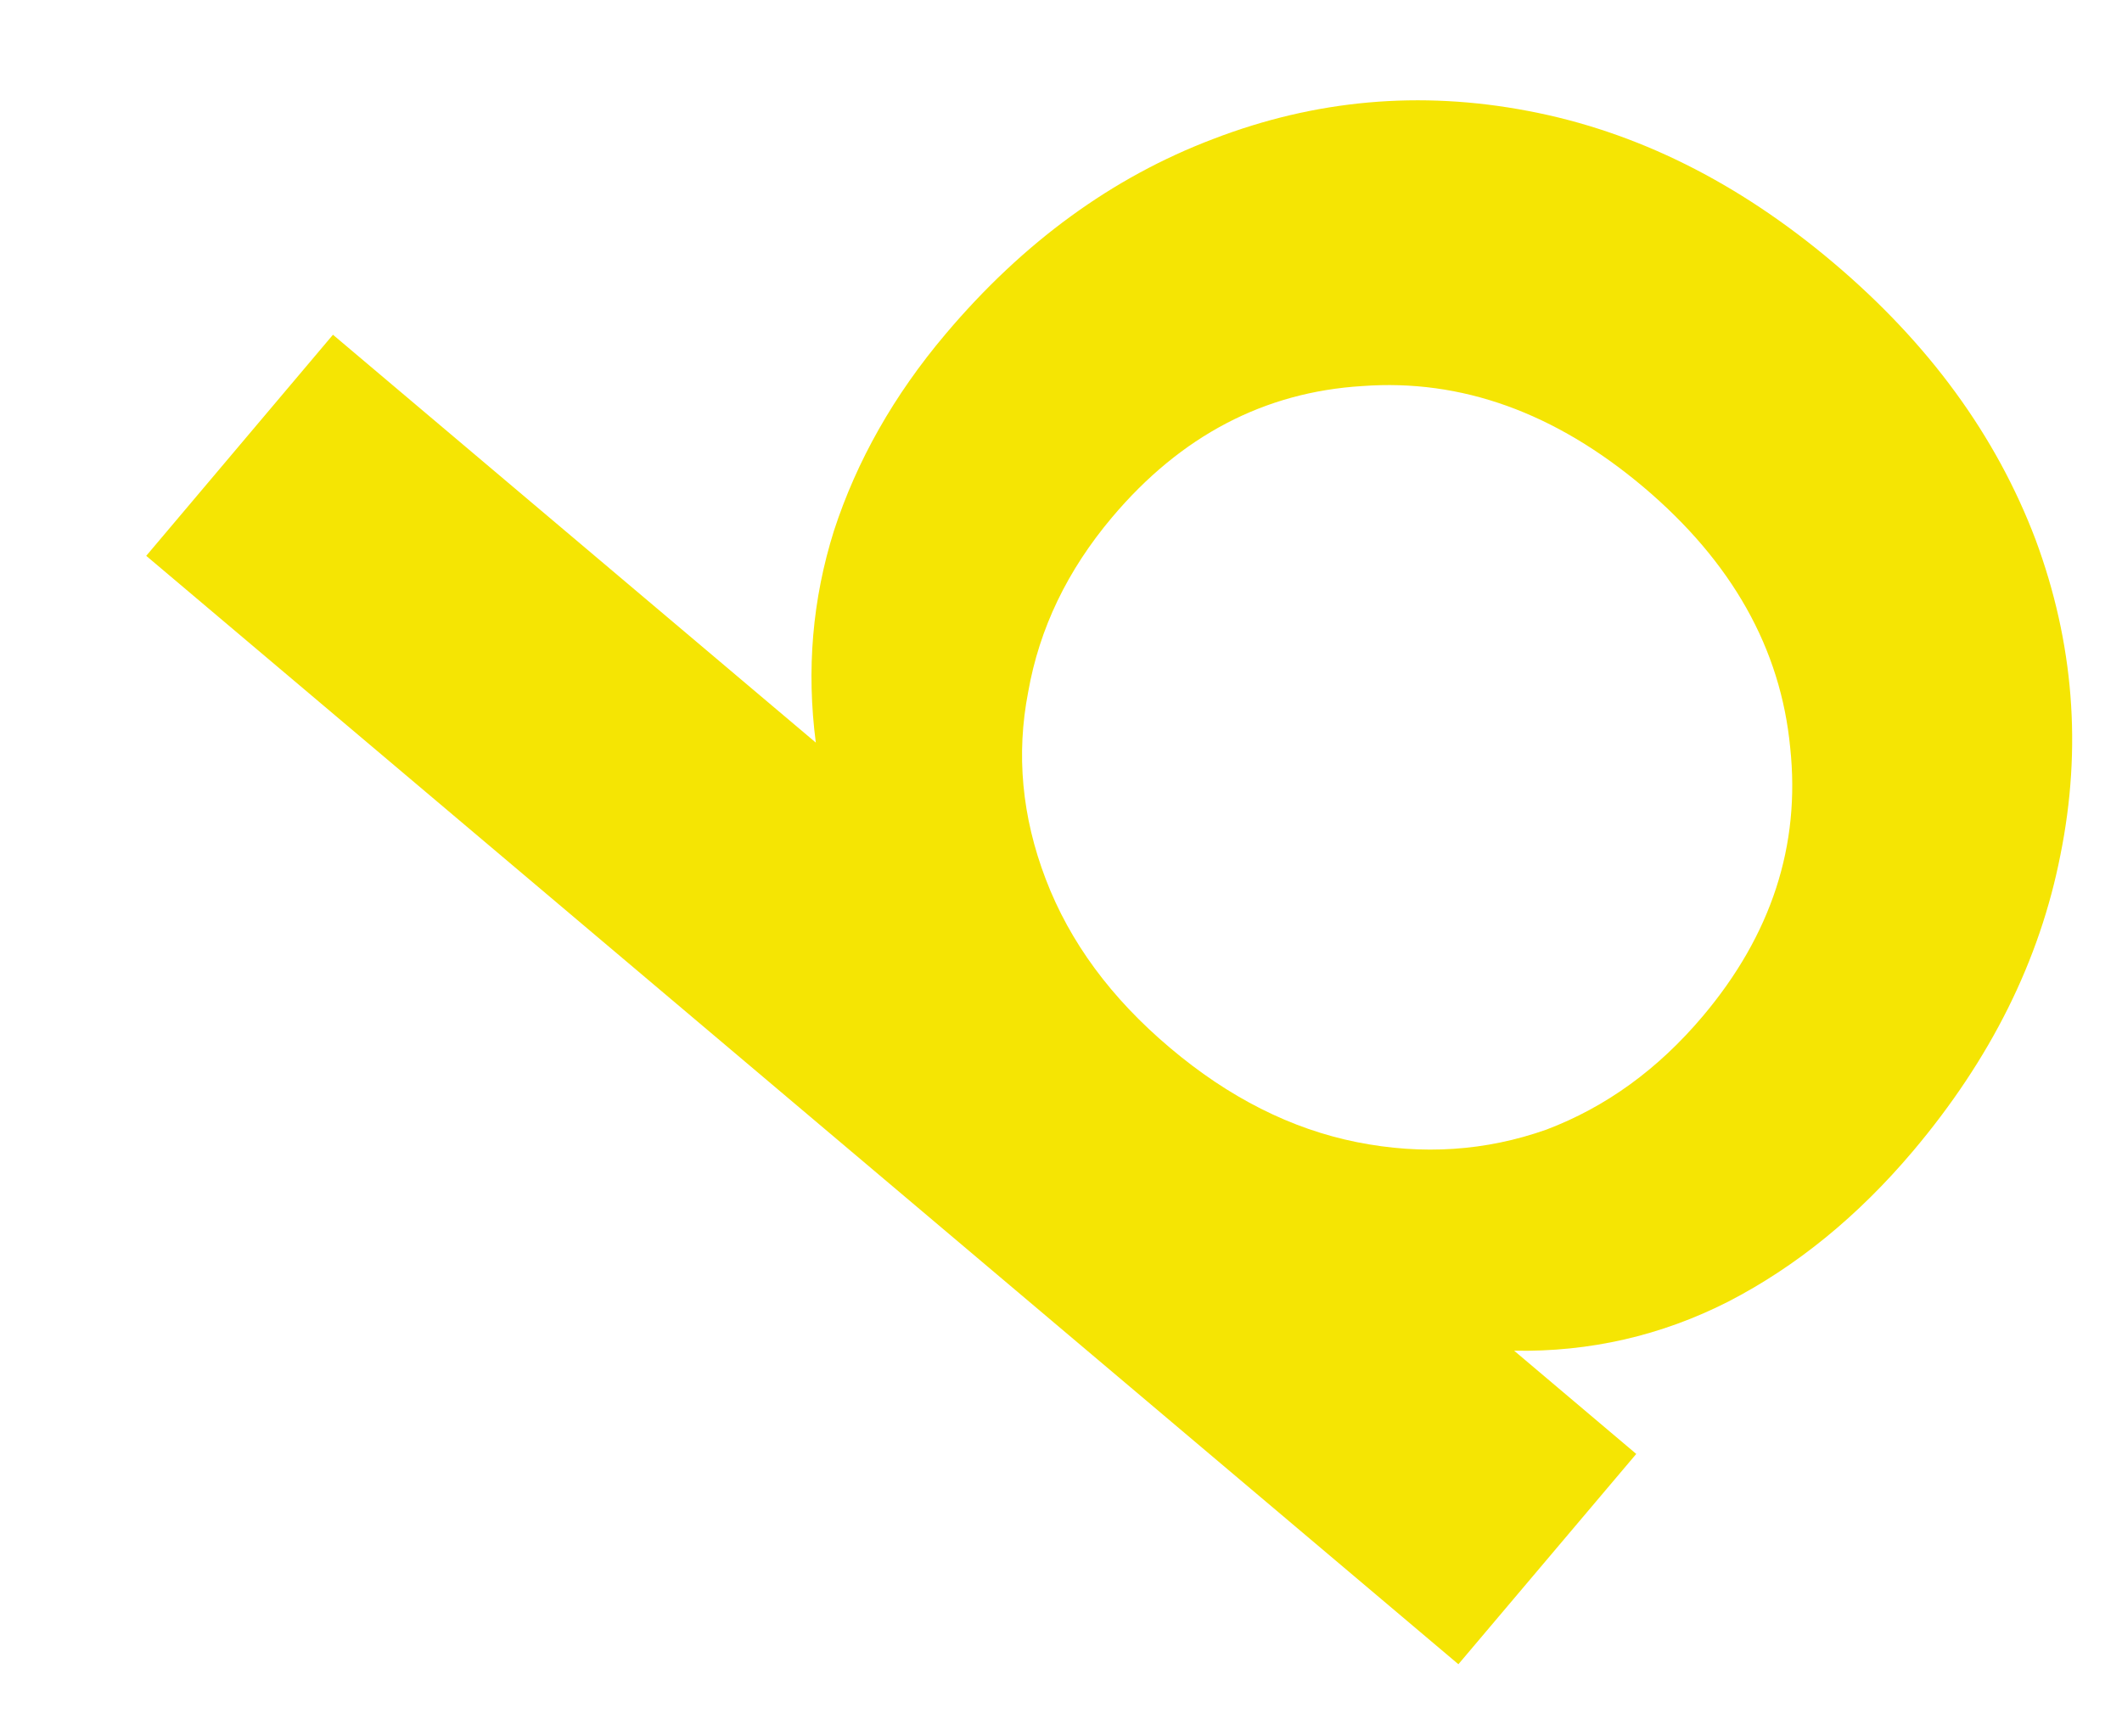 <?xml version="1.0" encoding="UTF-8"?> <svg xmlns="http://www.w3.org/2000/svg" width="11" height="9" viewBox="0 0 11 9" fill="none"> <path d="M4.902 1.731C5.304 1.255 5.767 0.918 6.29 0.72C6.818 0.517 7.361 0.468 7.921 0.575C8.481 0.681 9.008 0.943 9.503 1.361C9.998 1.779 10.348 2.258 10.552 2.797C10.75 3.331 10.793 3.875 10.681 4.43C10.574 4.978 10.319 5.49 9.916 5.967C9.632 6.303 9.314 6.563 8.96 6.746C8.612 6.923 8.241 7.008 7.849 7.001L8.482 7.536L7.56 8.626L0.758 2.881L1.726 1.735L4.229 3.849C4.18 3.473 4.211 3.107 4.323 2.751C4.441 2.389 4.633 2.049 4.902 1.731ZM8.827 5.267C9.183 4.845 9.334 4.381 9.28 3.875C9.231 3.362 8.978 2.912 8.52 2.525C8.061 2.138 7.575 1.963 7.062 2.001C6.554 2.032 6.121 2.259 5.765 2.681C5.533 2.956 5.388 3.257 5.33 3.586C5.267 3.909 5.297 4.233 5.421 4.557C5.545 4.882 5.759 5.173 6.065 5.431C6.37 5.689 6.694 5.852 7.034 5.92C7.375 5.988 7.702 5.966 8.016 5.855C8.325 5.738 8.595 5.542 8.827 5.267Z" fill="#F5E503"></path> </svg> 